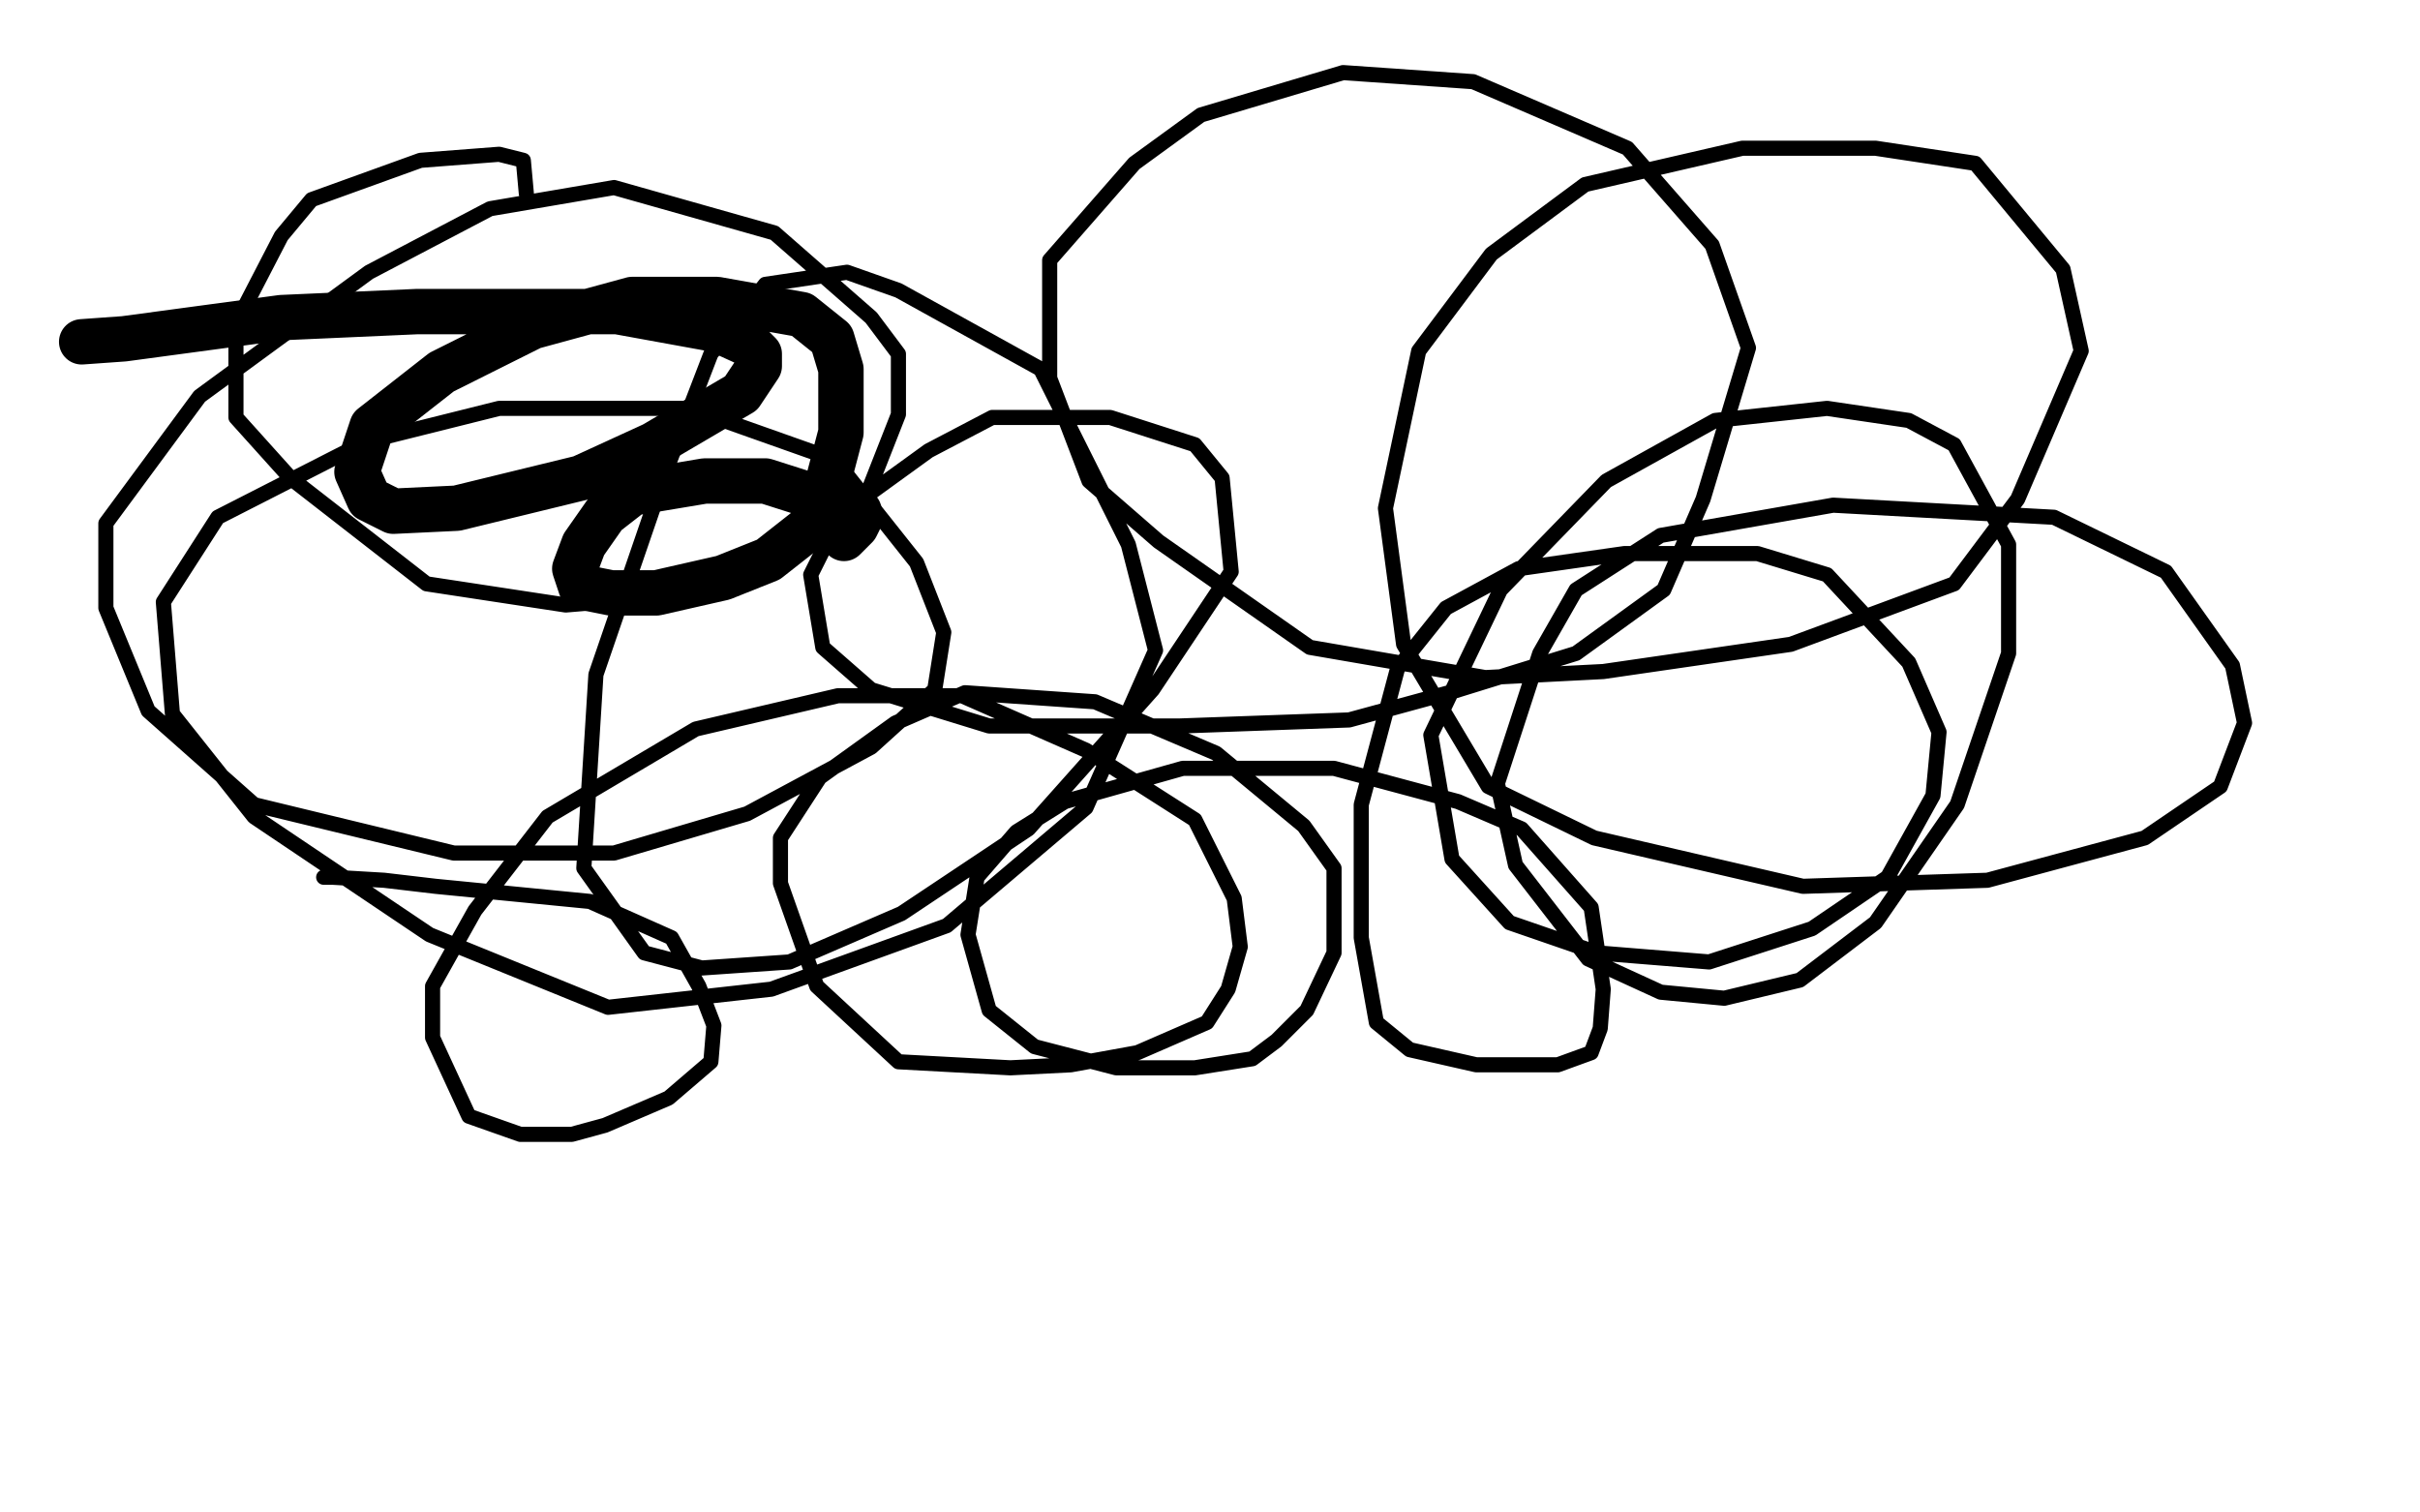 <?xml version="1.0" standalone="no"?>
<!DOCTYPE svg PUBLIC "-//W3C//DTD SVG 1.1//EN"
"http://www.w3.org/Graphics/SVG/1.1/DTD/svg11.dtd">

<svg width="800" height="500" version="1.1" xmlns="http://www.w3.org/2000/svg" xmlns:xlink="http://www.w3.org/1999/xlink" style="stroke-antialiasing: false"><desc>This SVG has been created on https://colorillo.com/</desc><rect x='0' y='0' width='800' height='500' style='fill: rgb(255,255,255); stroke-width:0' /><circle cx="120.5" cy="234.5" r="15" style="fill: #ffffff; stroke-antialiasing: false; stroke-antialias: 0; opacity: 1.0"/>
<polyline points="117,204 124,189 131,179 138,168 145,157 157,148" style="fill: none; stroke: #ffffff; stroke-width: 30; stroke-linejoin: round; stroke-linecap: round; stroke-antialiasing: false; stroke-antialias: 0; opacity: 1.0"/>
<polyline points="120,234 119,232 115,229 115,224 115,217 117,204" style="fill: none; stroke: #ffffff; stroke-width: 30; stroke-linejoin: round; stroke-linecap: round; stroke-antialiasing: false; stroke-antialias: 0; opacity: 1.0"/>
<polyline points="157,148 167,143 179,140 189,139 194,139 204,141 219,150 237,163 246,171 254,181 259,207 263,221 263,234 262,245 258,255 244,271 213,291 182,303 155,308 132,309 118,308 109,304 102,292 100,279 99,269 99,255 102,236 105,222 109,213 130,204" style="fill: none; stroke: #ffffff; stroke-width: 30; stroke-linejoin: round; stroke-linecap: round; stroke-antialiasing: false; stroke-antialias: 0; opacity: 1.0"/>
<polyline points="60,128 68,128 79,128 118,127 188,127 230,130 250,136 258,140 262,151 262,170 259,182 243,197 216,214 197,219 183,219 159,214 144,202 140,189 148,157 178,112 200,82 249,57 306,49 355,58 381,69 392,82 393,92 393,101 372,129 320,163 237,192" style="fill: none; stroke: #ffffff; stroke-width: 15; stroke-linejoin: round; stroke-linecap: round; stroke-antialiasing: false; stroke-antialias: 0; opacity: 1.0"/>
<polyline points="27,113 41,112 41,112 93,105 93,105 138,103 138,103 204,103 204,103 237,109 237,109 248,114 251,117 251,121 245,130 216,147 192,158 151,168 130,169 122,165 118,156 123,141 146,123 176,108 209,99 237,99 265,104 275,112 278,122 278,143 273,162 268,174 254,185 239,191 217,196 202,196 192,194 190,188 193,180 200,170 209,163 233,159 253,159 275,166 284,169 284,172 283,174 281,176 279,178" style="fill: none; stroke: #000000; stroke-width: 15; stroke-linejoin: round; stroke-linecap: round; stroke-antialiasing: false; stroke-antialias: 0; opacity: 1.0"/>
<polyline points="107,290 110,290 127,291 144,293 195,298 222,310 231,326 236,339 235,351 221,363 200,372 189,375 172,375 155,369 143,343 143,326 157,301 181,270 230,241 277,230 318,230 359,248 395,271 408,297 410,313 406,327 399,338 376,348 354,352 334,353 297,351 270,326 258,292 258,277 271,257 296,239 319,229 362,232 402,249 431,273 441,287 441,315 432,334 422,344 414,350 395,353 369,353 342,346 327,334 320,309 323,290 336,275 352,265 391,254 441,254 482,265 503,274 526,300 530,327 529,340 526,348 515,352 488,352 466,347 455,338 450,310 450,266 462,221 478,201 502,188 537,183 581,183 604,190 631,219 641,242 639,263 624,290 599,307 565,318 528,315 499,305 480,284 473,243 496,195 531,159 567,139 604,135 631,139 646,147 664,180 664,216 647,266 620,305 595,324 570,330 549,328 525,317 501,286 495,259 509,216 521,195 549,177 606,167 679,171 716,189 738,220 742,239 734,260 709,277 657,291 596,293 527,277 492,260 464,213 458,168 469,116 493,84 524,61 576,49 620,49 653,54 682,89 688,116 667,165 646,193 592,213 530,222 491,224 433,214 383,179 360,159 347,125 347,86 375,54 397,38 444,24 487,27 538,49 566,81 578,115 563,165 550,195 521,216 479,229 446,238 390,240 327,240 288,228 272,214 268,190 278,170 307,149 328,138 367,138 395,147 404,158 407,189 381,228 340,274 298,302 261,318 232,320 213,315 193,287 197,223 220,156 235,117 253,94 280,90 297,96 344,122 373,180 382,215 359,267 313,306 255,327 201,333 142,309 84,270 57,236 54,199 72,171 121,146 165,135 228,135 276,152 303,186 312,209 309,228 288,247 247,269 203,282 150,282 84,266 49,235 35,201 35,173 66,131 122,90 162,69 203,62 256,77 288,105 297,117 297,137 286,165 253,188 235,196 187,200 141,193 96,158 78,138 78,107 93,78 103,66 139,53 165,51 173,53 174,64" style="fill: none; stroke: #000000; stroke-width: 5; stroke-linejoin: round; stroke-linecap: round; stroke-antialiasing: false; stroke-antialias: 0; opacity: 1.0"/>
</svg>
